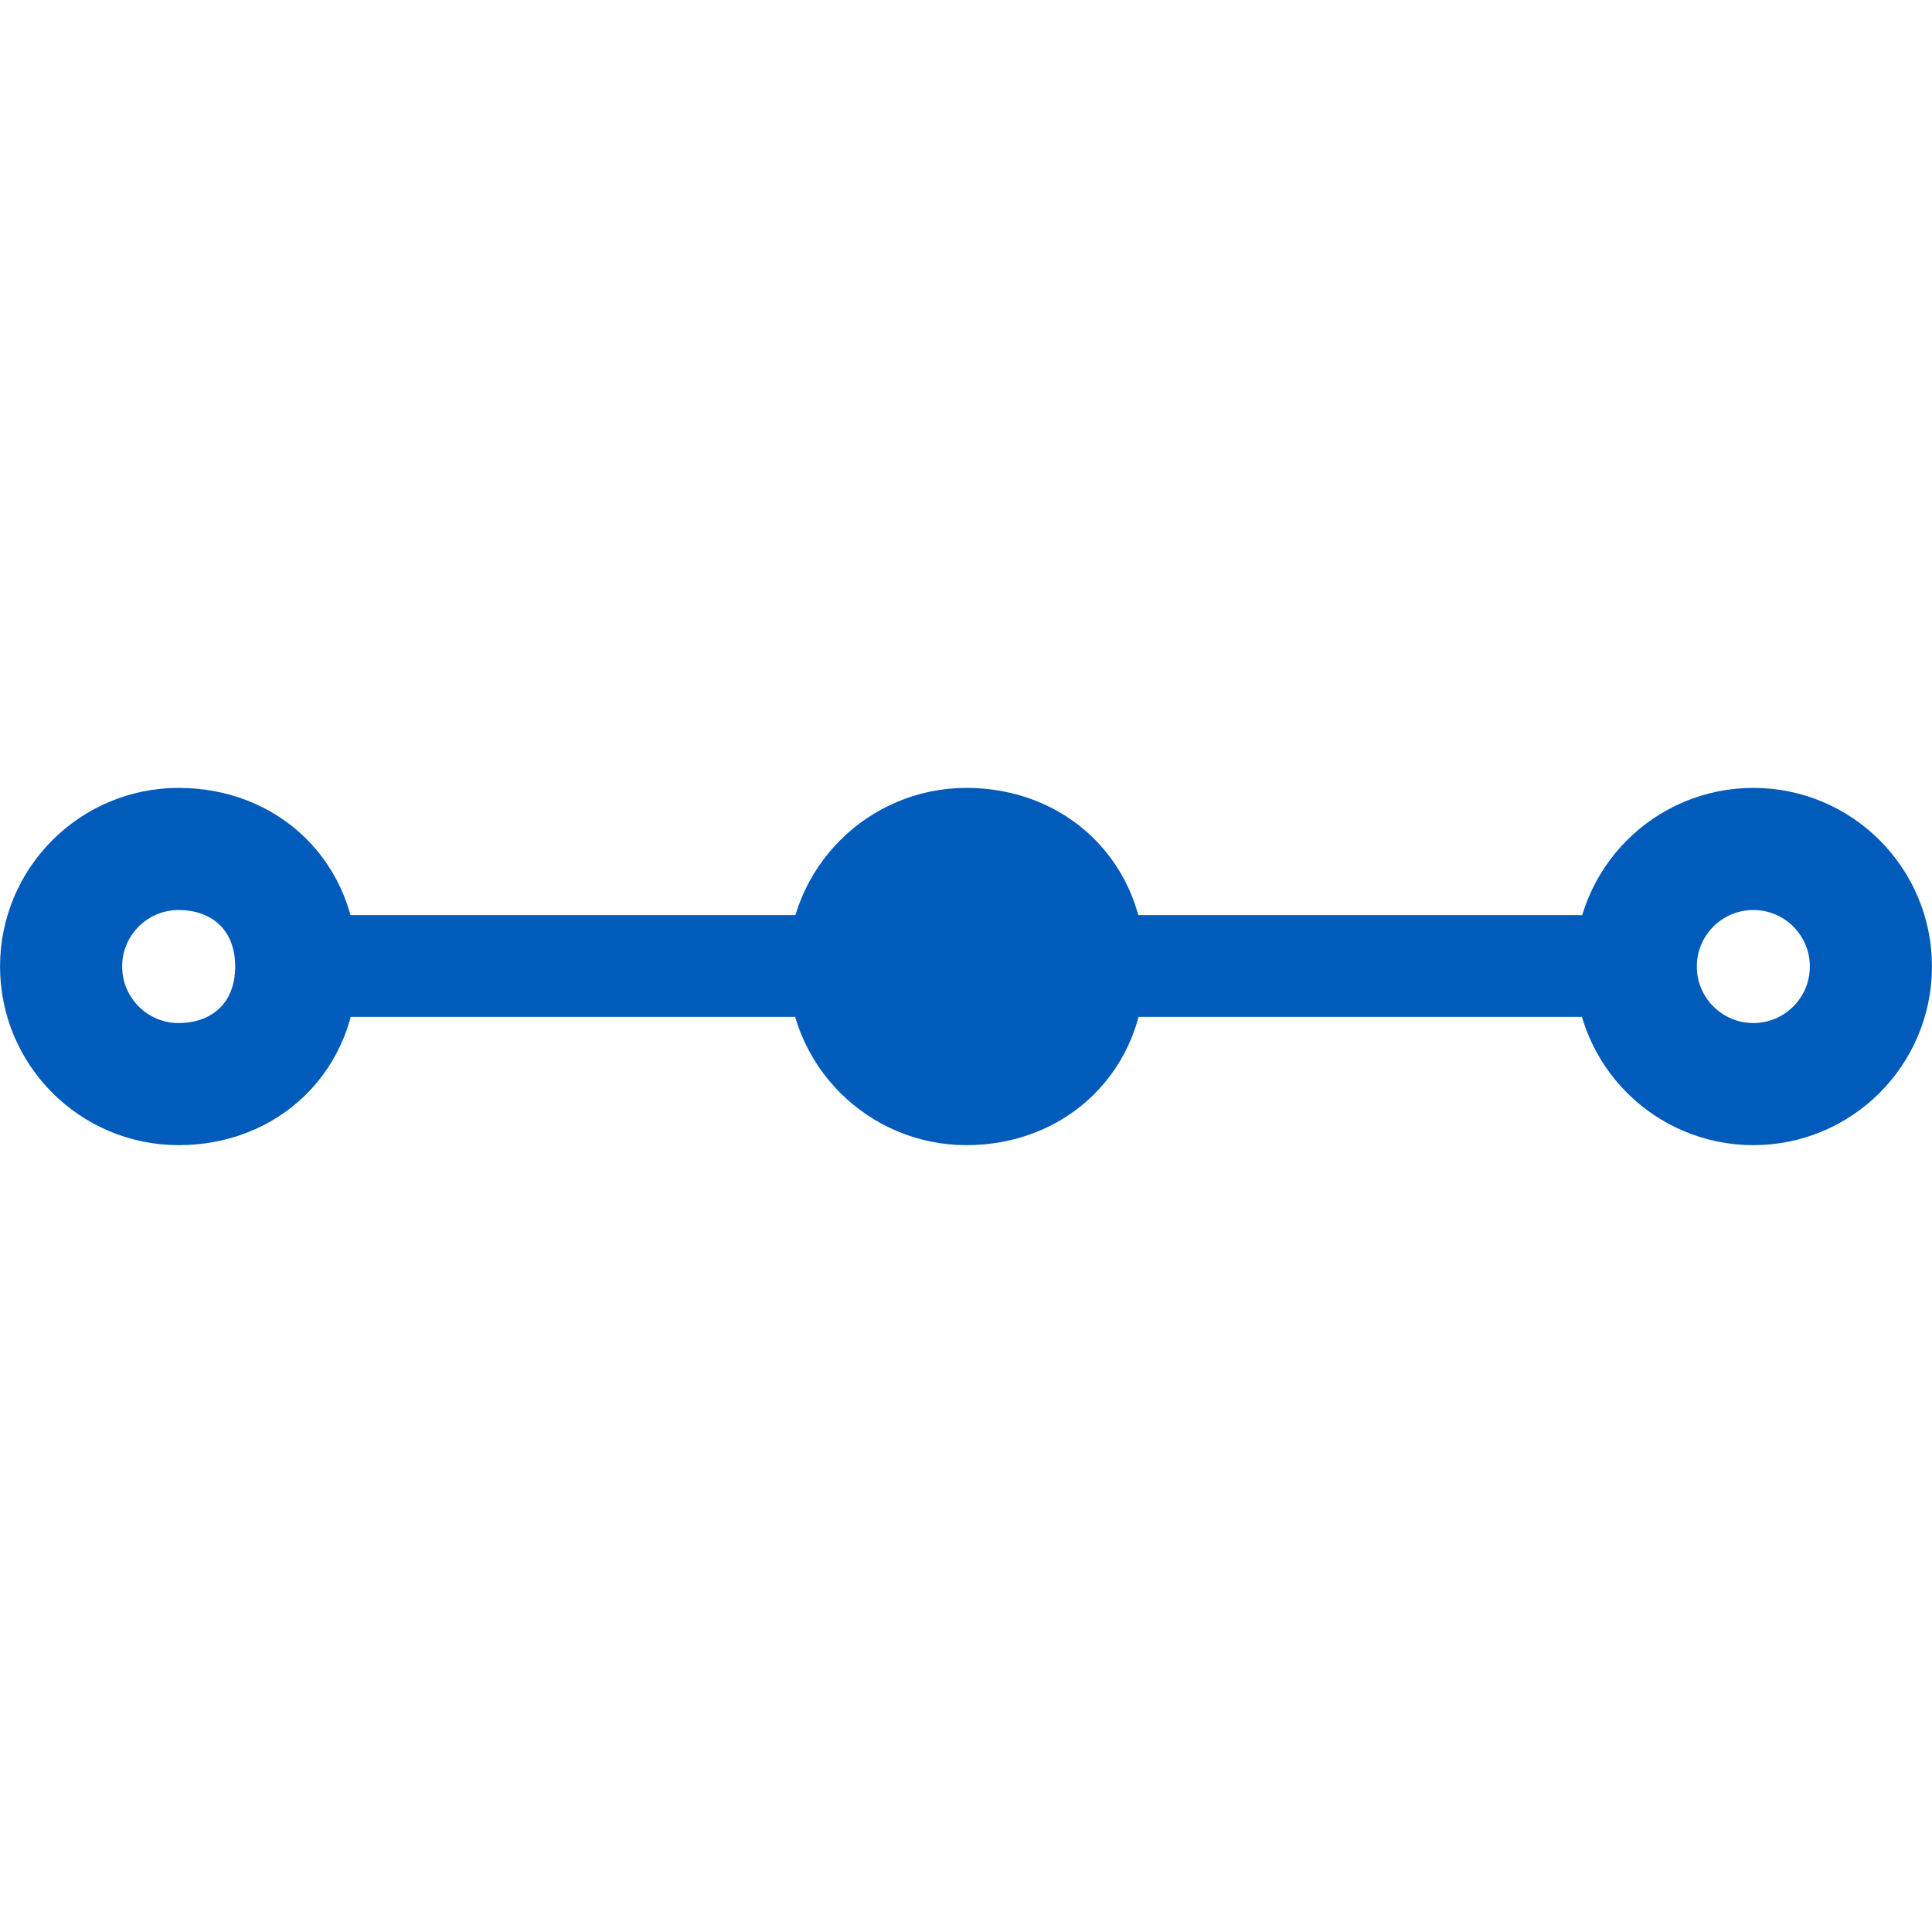 <svg width="24" height="24" viewBox="0 0 24 24" fill="none" xmlns="http://www.w3.org/2000/svg">
<g clip-path="url(#clip0_2002_221)">
<g clip-path="url(#clip1_2002_221)">
<path d="M3.591 12H20.409" stroke="#005BBB" stroke-width="1.264"/>
<path d="M21.781 13.467C22.587 13.467 23.241 12.813 23.241 12.006C23.241 11.2 22.587 10.546 21.781 10.546C20.974 10.546 20.32 11.2 20.32 12.006C20.32 12.813 20.974 13.467 21.781 13.467Z" stroke="#005BBB" stroke-width="1.517"/>
<path d="M13.467 12.006C13.467 12.882 12.833 13.467 12.006 13.467C11.2 13.467 10.546 12.813 10.546 12.006C10.546 11.2 11.2 10.546 12.006 10.546C12.833 10.546 13.467 11.13 13.467 12.006Z" fill="#005BBB" stroke="#005BBB" stroke-width="1.517"/>
<path d="M3.68 12.006C3.68 12.882 3.046 13.467 2.219 13.467C1.413 13.467 0.759 12.813 0.759 12.006C0.759 11.2 1.413 10.546 2.219 10.546C3.046 10.546 3.68 11.13 3.68 12.006Z" stroke="#005BBB" stroke-width="1.517"/>
</g>
</g>
<defs>
<clipPath id="clip0_2002_221">
<rect width="24" height="24" fill="white"/>
</clipPath>
<clipPath id="clip1_2002_221">
<rect width="24" height="24" fill="white"/>
</clipPath>
</defs>
</svg>
